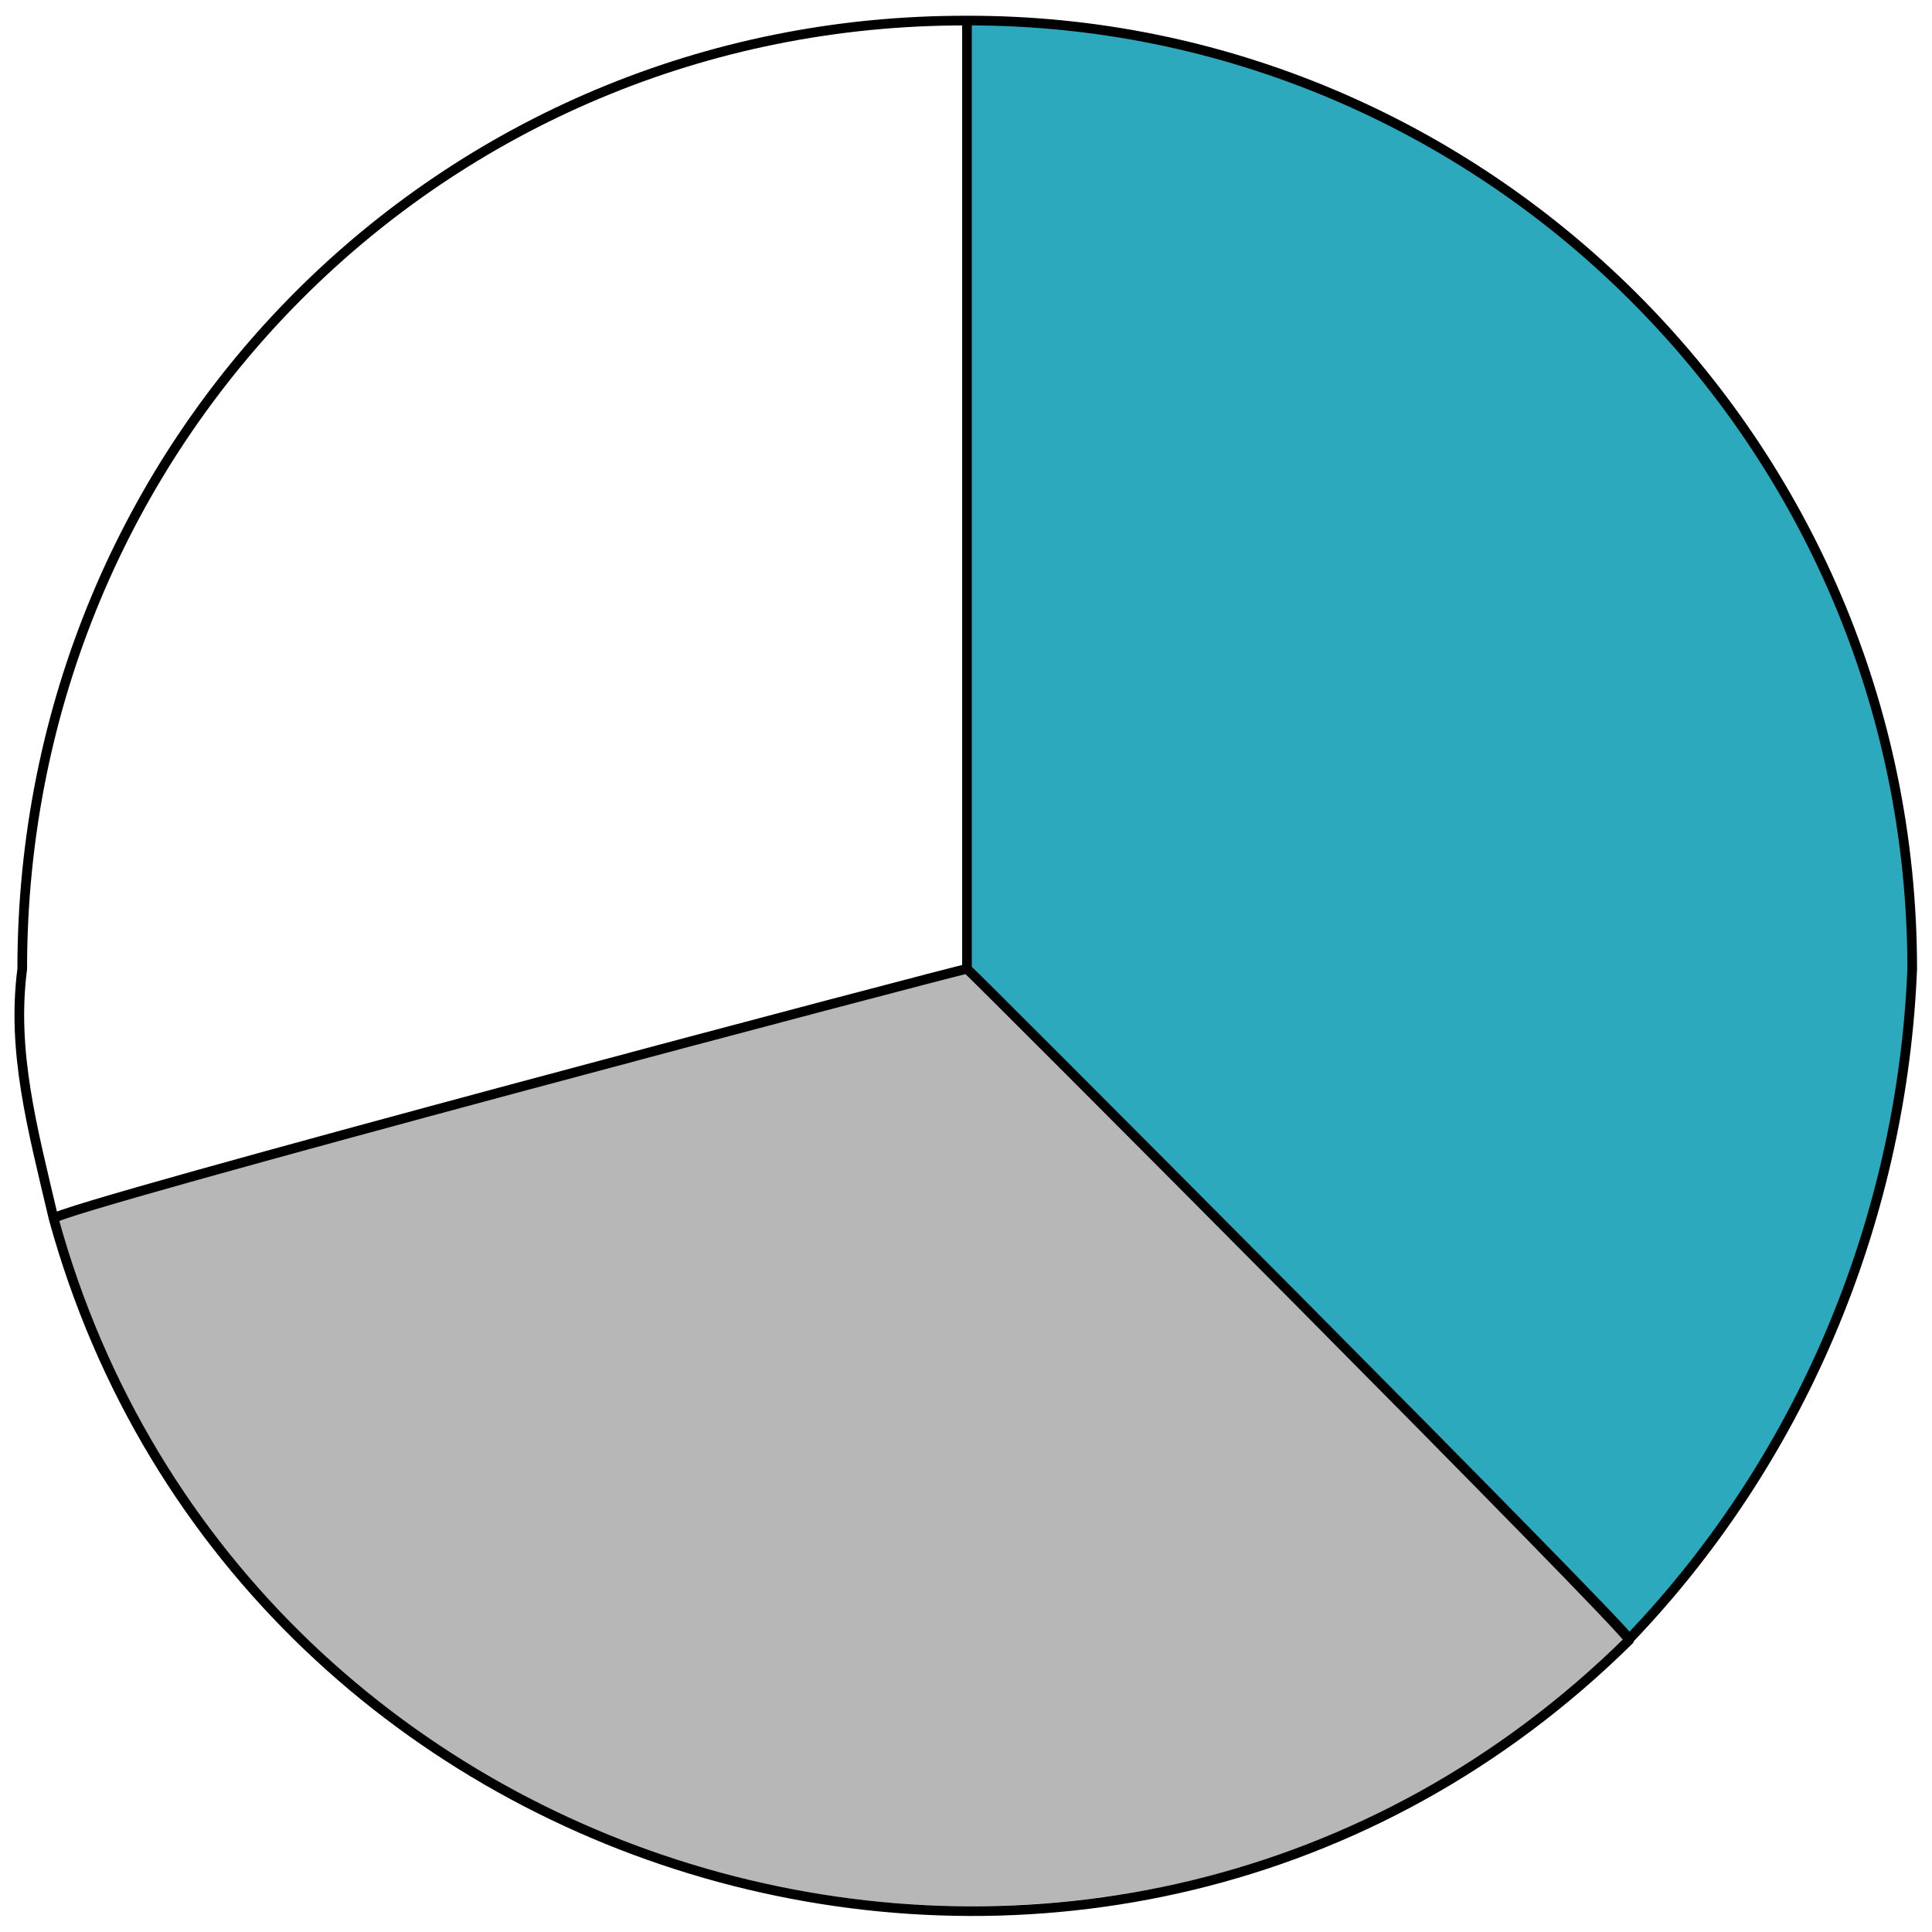 <svg xmlns="http://www.w3.org/2000/svg" version="1.1" xmlns:xlink="http://www.w3.org/1999/xlink" width="100%" height="100%" id="svgWorkerArea" viewBox="0 0 400 400" xmlns:artdraw="https://artdraw.muisca.co" style="background: white;"><defs id="defsdoc"><pattern id="patternBool" x="0" y="0" width="10" height="10" patternUnits="userSpaceOnUse" patternTransform="rotate(35)"><circle cx="5" cy="5" r="4" style="stroke: none;fill: #ff000070;"></circle></pattern></defs><g id="fileImp-909994792" class="cosito"><path id="secondary-fill" class="grouped" style="fill: rgb(44, 169, 188); stroke-width: 2;" d="M395.903 200.599C393.903 250.3 374.403 300.6 337.303 339.343 337.303 337.7 200.203 200.3 200.203 200.599 200.203 200.3 200.203 4 200.203 4.264 306.903 4 395.903 91.3 395.903 200.599 395.903 200.3 395.903 200.3 395.903 200.599"></path><path id="tertiary-fill" class="grouped" style="fill: #b7b7b7; stroke-width: 2;" d="M337.303 339.343C230.903 442.5 50.203 394.5 11.103 252.083 11.103 250.3 200.203 200.3 200.203 200.599 200.203 200.3 337.303 337.7 337.303 339.343"></path><path id="primary-stroke" class="grouped" style="fill: none; stroke: rgb(0, 0, 0); stroke-linecap: round; stroke-linejoin: round; stroke-width: 2;" d="M395.903 200.599C393.903 250.3 374.403 300.6 337.303 339.343 337.303 337.7 200.203 200.3 200.203 200.599 200.203 200.3 200.203 4 200.203 4.264 306.903 4 395.903 91.3 395.903 200.599 395.903 200.3 395.903 200.3 395.903 200.599M200.203 200.599C200.203 200.3 11.103 250.3 11.103 252.301 50.203 394.5 230.903 444.7 337.303 339.561 337.303 337.7 200.203 200.3 200.203 200.599M4.603 200.599C2.403 217.7 6.603 233.2 11.103 252.301 11.103 250.3 200.203 200.3 200.203 200.599 200.203 200.3 200.203 4 200.203 4.264 91.503 4 4.603 91.3 4.603 200.599 4.603 200.3 4.603 200.3 4.603 200.599"></path></g></svg>